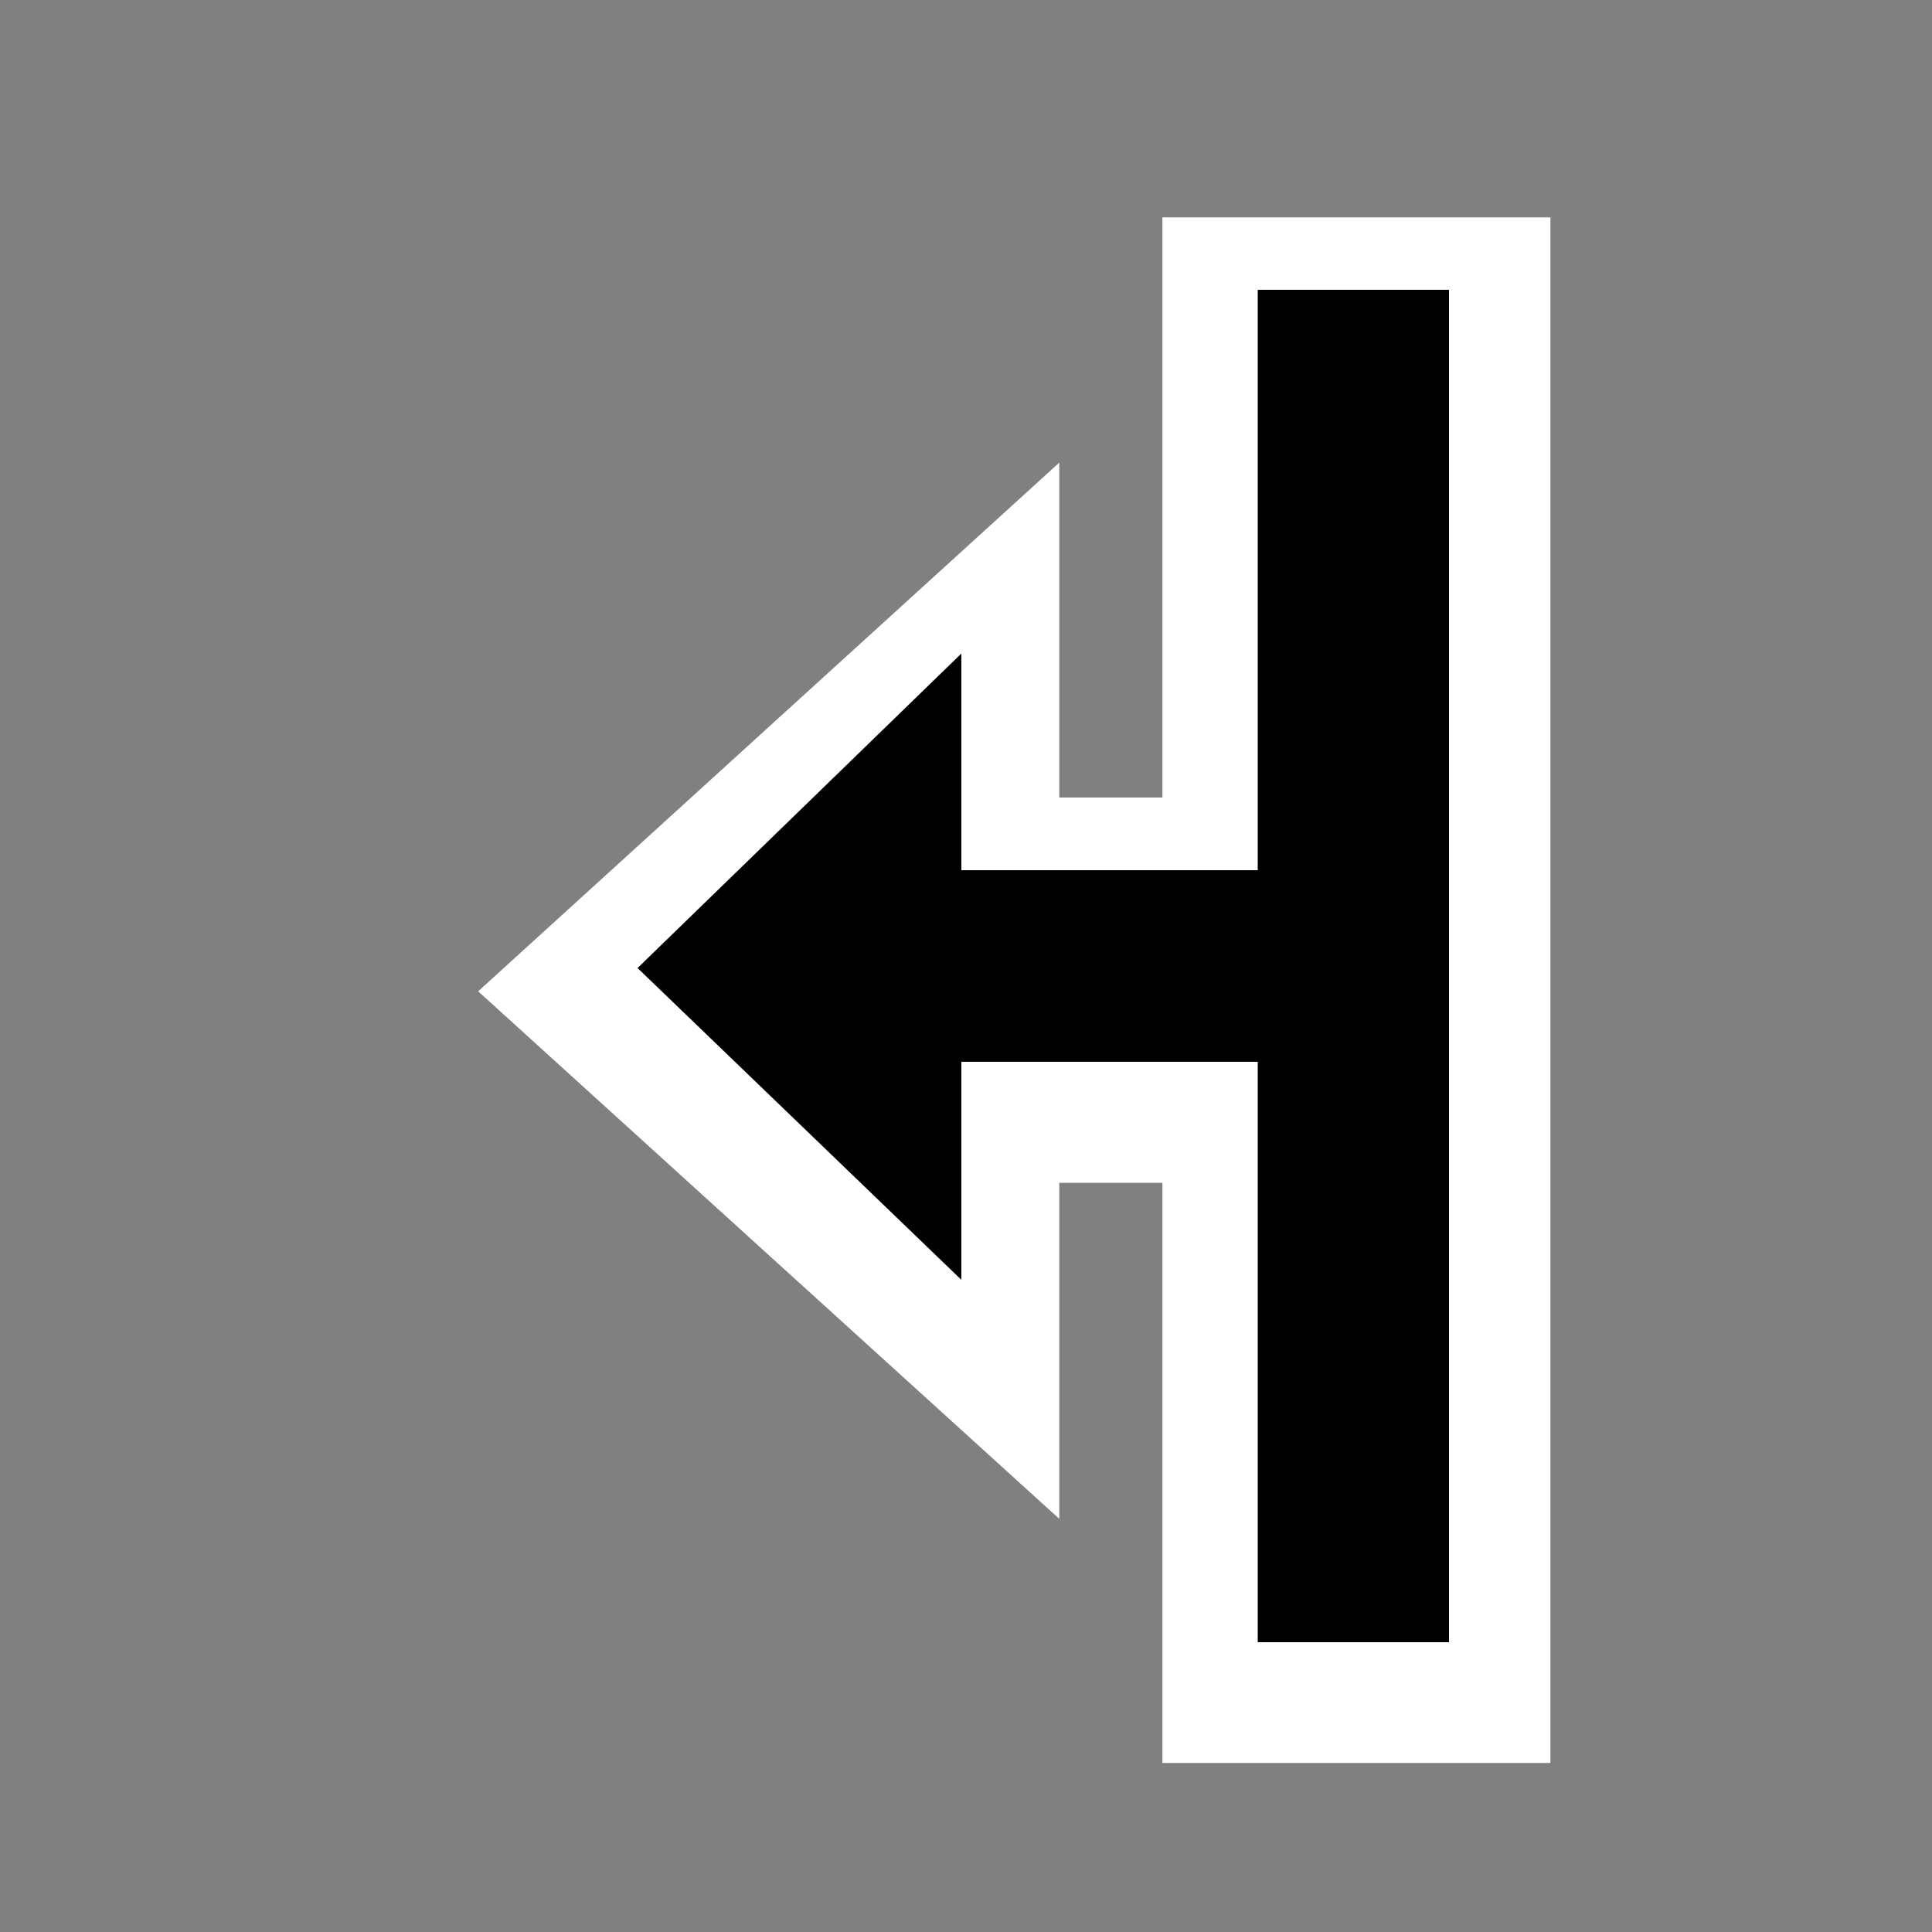 <svg width="200" height="200" viewBox="0 0 200 200" fill="none" xmlns="http://www.w3.org/2000/svg">
    <rect x="0" y="0" width="200" height="200" fill="#808080" stroke="none"/>
    <g opacity="0.01">
        <path opacity="0.01" d="M200 0H0V200H200V0Z" fill="white" />
    </g>
    <path fill-rule="evenodd" clip-rule="evenodd"
        d="M109.657 157.23V122.45H120.332V182.5H160.5V22.5H120.332L120.332 82.56H109.657V47.89L49.5 102.62L109.657 157.23Z"
        fill="white" />
    <path fill-rule="evenodd" clip-rule="evenodd"
        d="M130.201 30V90.086H99.519V67.654L66 100.21L99.519 132.486V109.914H130.201V170H150V30H130.201Z"
        fill="black" />
</svg>